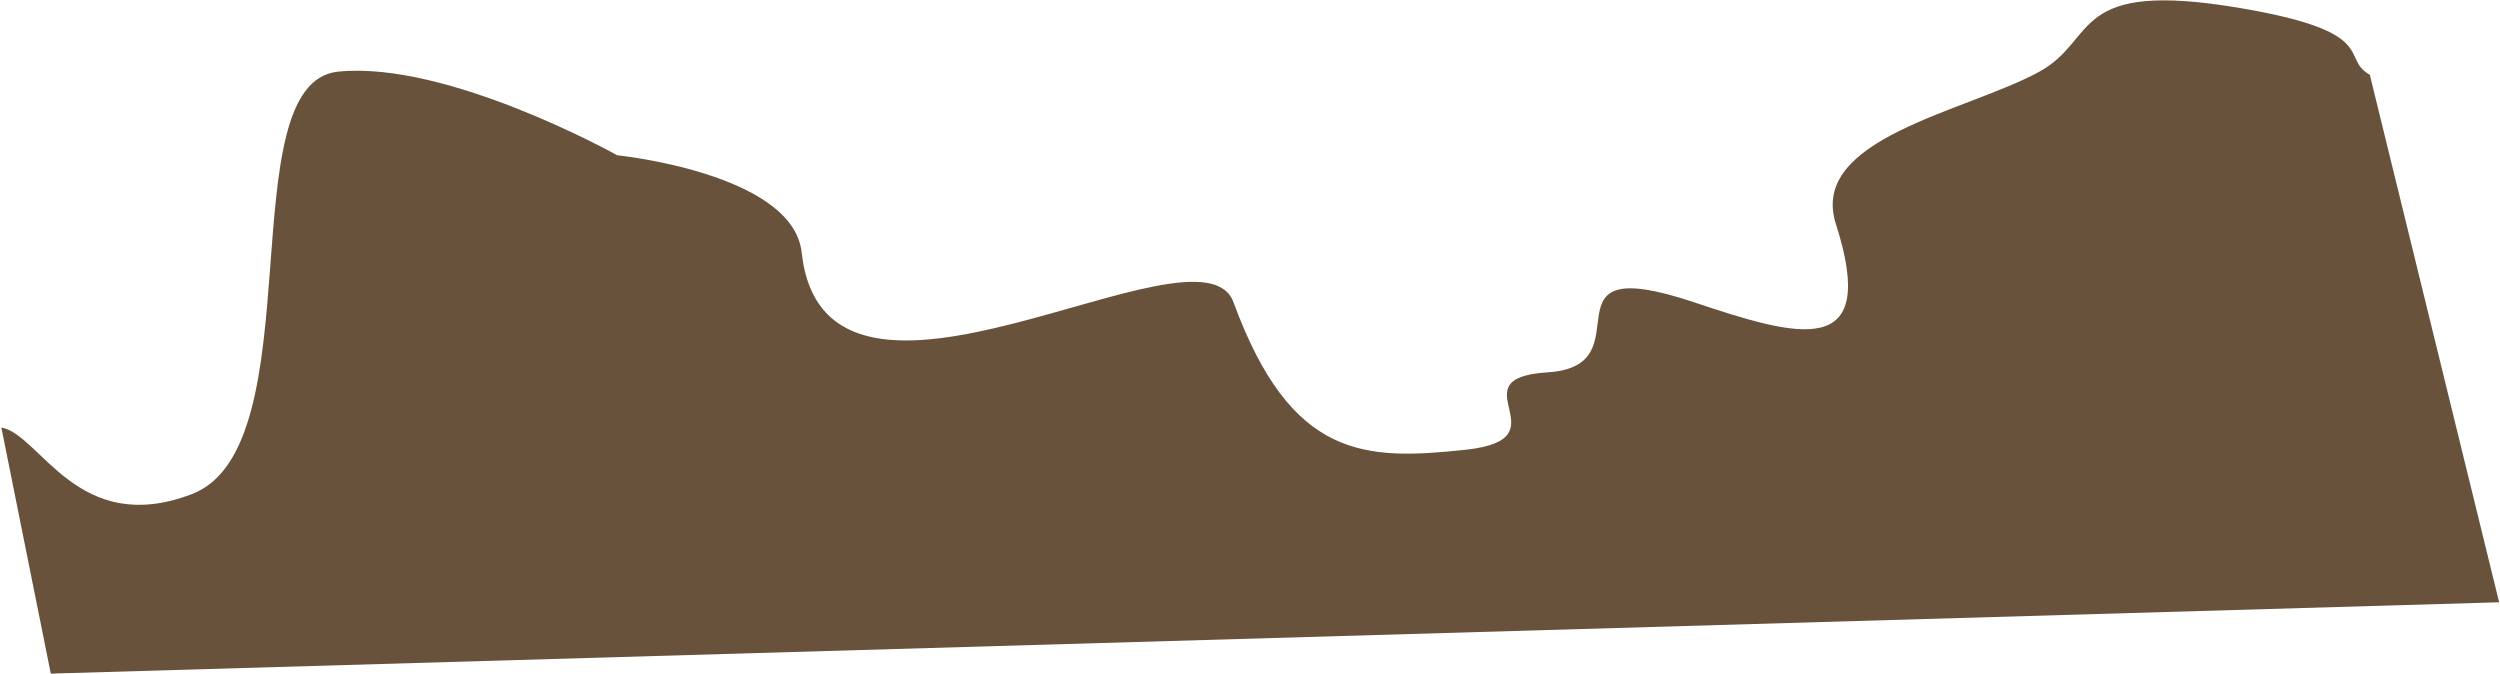 <?xml version="1.0" encoding="UTF-8"?> <svg xmlns="http://www.w3.org/2000/svg" width="1647" height="444" viewBox="0 0 1647 444" fill="none"> <path d="M126.394 325.523C51.041 354.284 26.583 286.087 0.89 281.664L33.456 443.773L1646.44 396.786L1561.23 49.251C1541.32 38.22 1568.89 21.199 1476.64 5.438C1362.91 -13.993 1382.7 25.727 1343.54 47.216C1295.31 73.677 1191.34 90.949 1209.49 147.583C1238.45 237.934 1184.44 222.005 1116.05 199.143C1010.62 163.897 1086.3 241.07 1019.63 245.287C957.58 249.211 1032.12 289.156 965.627 296.287C899.134 303.418 850.636 302.697 812.627 199.143C790.604 139.143 543.627 307.287 528.127 166.287C522.387 114.07 406.628 102.289 406.628 102.289C406.628 102.289 294.676 39.732 222.627 47.214C150.578 54.697 207.458 294.582 126.394 325.523Z" fill="#68523C"></path> </svg> 